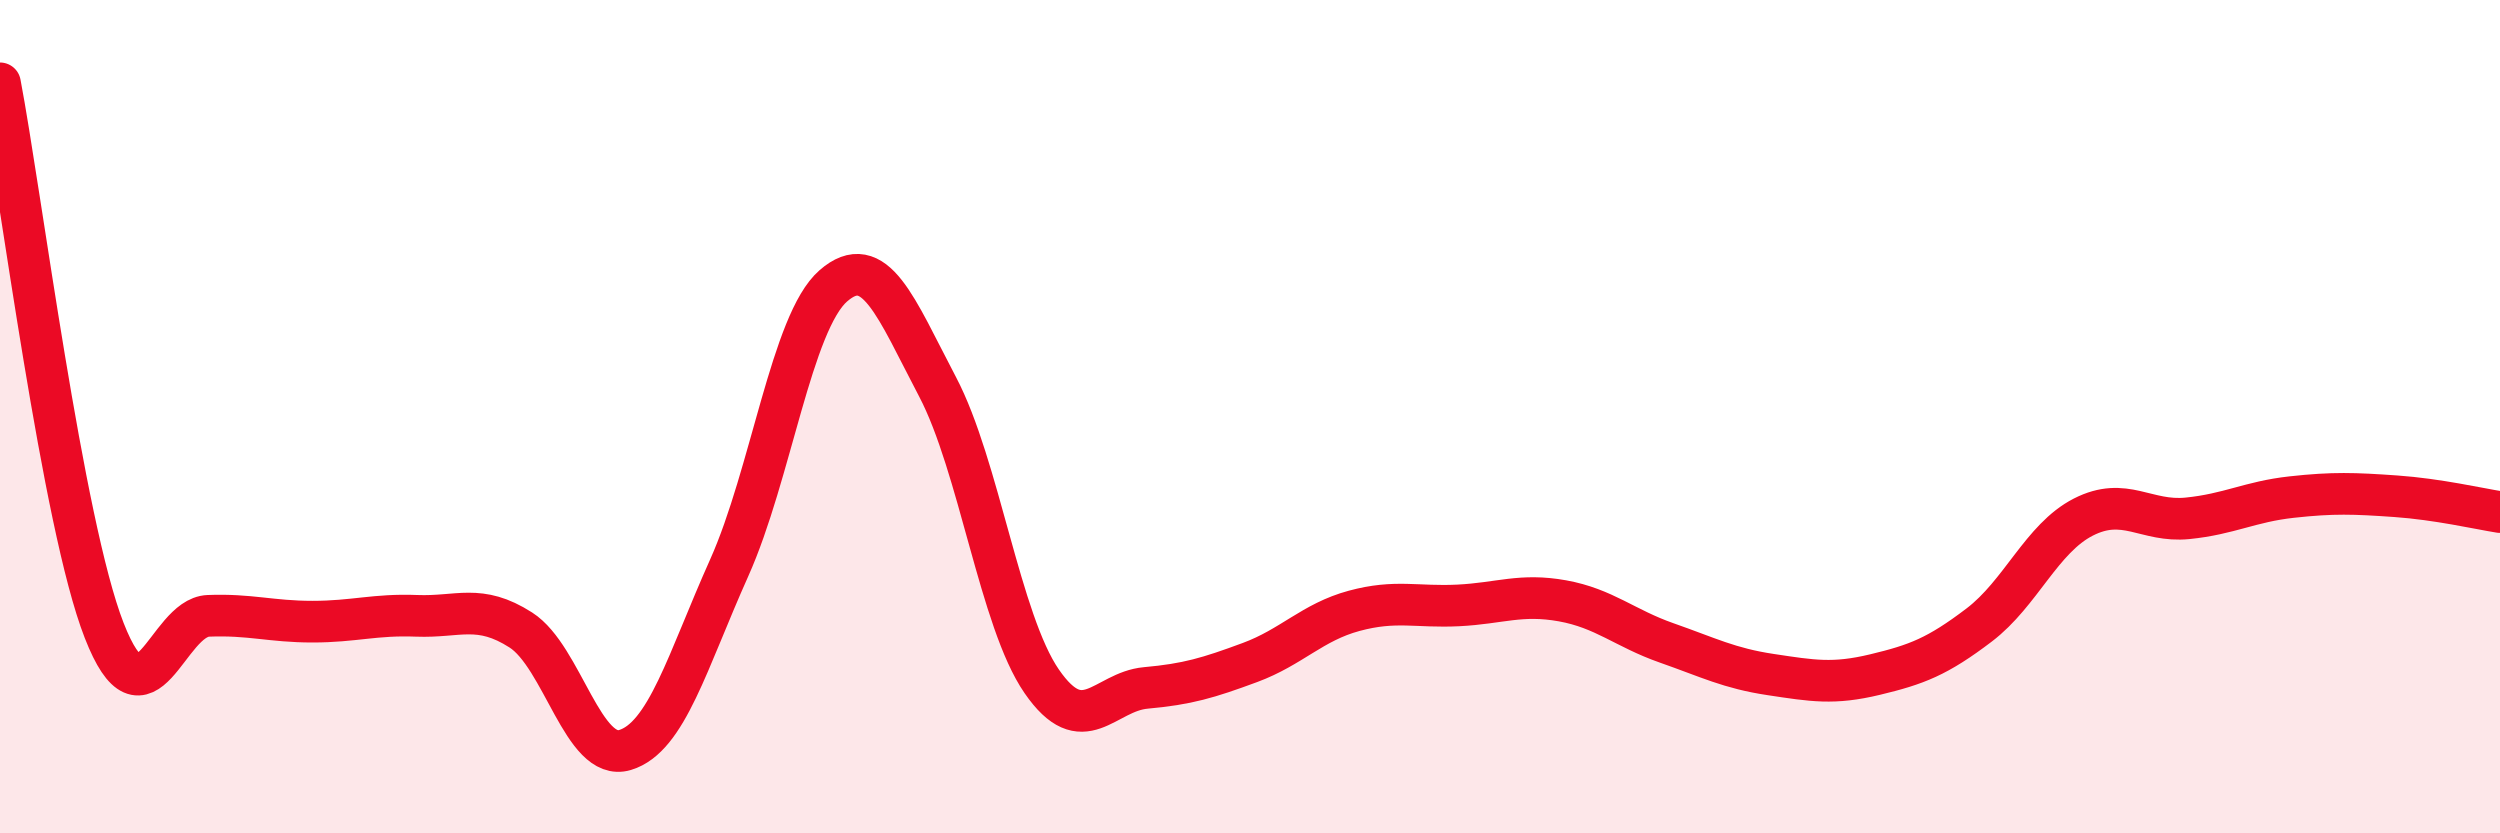 
    <svg width="60" height="20" viewBox="0 0 60 20" xmlns="http://www.w3.org/2000/svg">
      <path
        d="M 0,2 C 0.5,4.63 1.5,12.57 2.5,15.13 C 3.5,17.69 4,14.82 5,14.78 C 6,14.74 6.5,14.92 7.5,14.92 C 8.5,14.92 9,14.74 10,14.78 C 11,14.82 11.5,14.48 12.5,15.12 C 13.5,15.76 14,18.3 15,18 C 16,17.7 16.5,15.86 17.5,13.63 C 18.5,11.4 19,7.73 20,6.86 C 21,5.99 21.5,7.38 22.5,9.28 C 23.5,11.18 24,14.9 25,16.35 C 26,17.8 26.5,16.6 27.5,16.51 C 28.5,16.42 29,16.27 30,15.9 C 31,15.53 31.5,14.93 32.5,14.66 C 33.5,14.39 34,14.58 35,14.53 C 36,14.48 36.5,14.24 37.5,14.42 C 38.5,14.6 39,15.08 40,15.43 C 41,15.78 41.5,16.04 42.5,16.19 C 43.5,16.34 44,16.43 45,16.19 C 46,15.95 46.5,15.76 47.5,15 C 48.5,14.24 49,12.92 50,12.41 C 51,11.9 51.5,12.54 52.5,12.44 C 53.5,12.34 54,12.04 55,11.93 C 56,11.82 56.5,11.84 57.5,11.91 C 58.5,11.98 59.5,12.21 60,12.29L60 20L0 20Z"
        fill="#EB0A25"
        opacity="0.1"
        stroke-linecap="round"
        stroke-linejoin="round"
      />
      <path
        d="M 0,2 C 0.5,4.63 1.5,12.57 2.5,15.13 C 3.5,17.69 4,14.82 5,14.78 C 6,14.74 6.5,14.92 7.5,14.92 C 8.5,14.92 9,14.74 10,14.78 C 11,14.82 11.5,14.48 12.5,15.12 C 13.5,15.76 14,18.3 15,18 C 16,17.7 16.5,15.86 17.5,13.63 C 18.5,11.4 19,7.73 20,6.86 C 21,5.99 21.5,7.38 22.5,9.28 C 23.5,11.18 24,14.9 25,16.35 C 26,17.8 26.5,16.6 27.5,16.51 C 28.5,16.42 29,16.27 30,15.9 C 31,15.53 31.5,14.93 32.5,14.66 C 33.5,14.39 34,14.58 35,14.53 C 36,14.48 36.5,14.24 37.5,14.42 C 38.5,14.6 39,15.08 40,15.43 C 41,15.78 41.5,16.04 42.5,16.19 C 43.5,16.34 44,16.43 45,16.19 C 46,15.95 46.5,15.76 47.5,15 C 48.5,14.24 49,12.92 50,12.41 C 51,11.9 51.5,12.54 52.5,12.44 C 53.5,12.34 54,12.04 55,11.93 C 56,11.82 56.5,11.84 57.5,11.91 C 58.5,11.98 59.5,12.21 60,12.29"
        stroke="#EB0A25"
        stroke-width="1"
        fill="none"
        stroke-linecap="round"
        stroke-linejoin="round"
      />
    </svg>
  